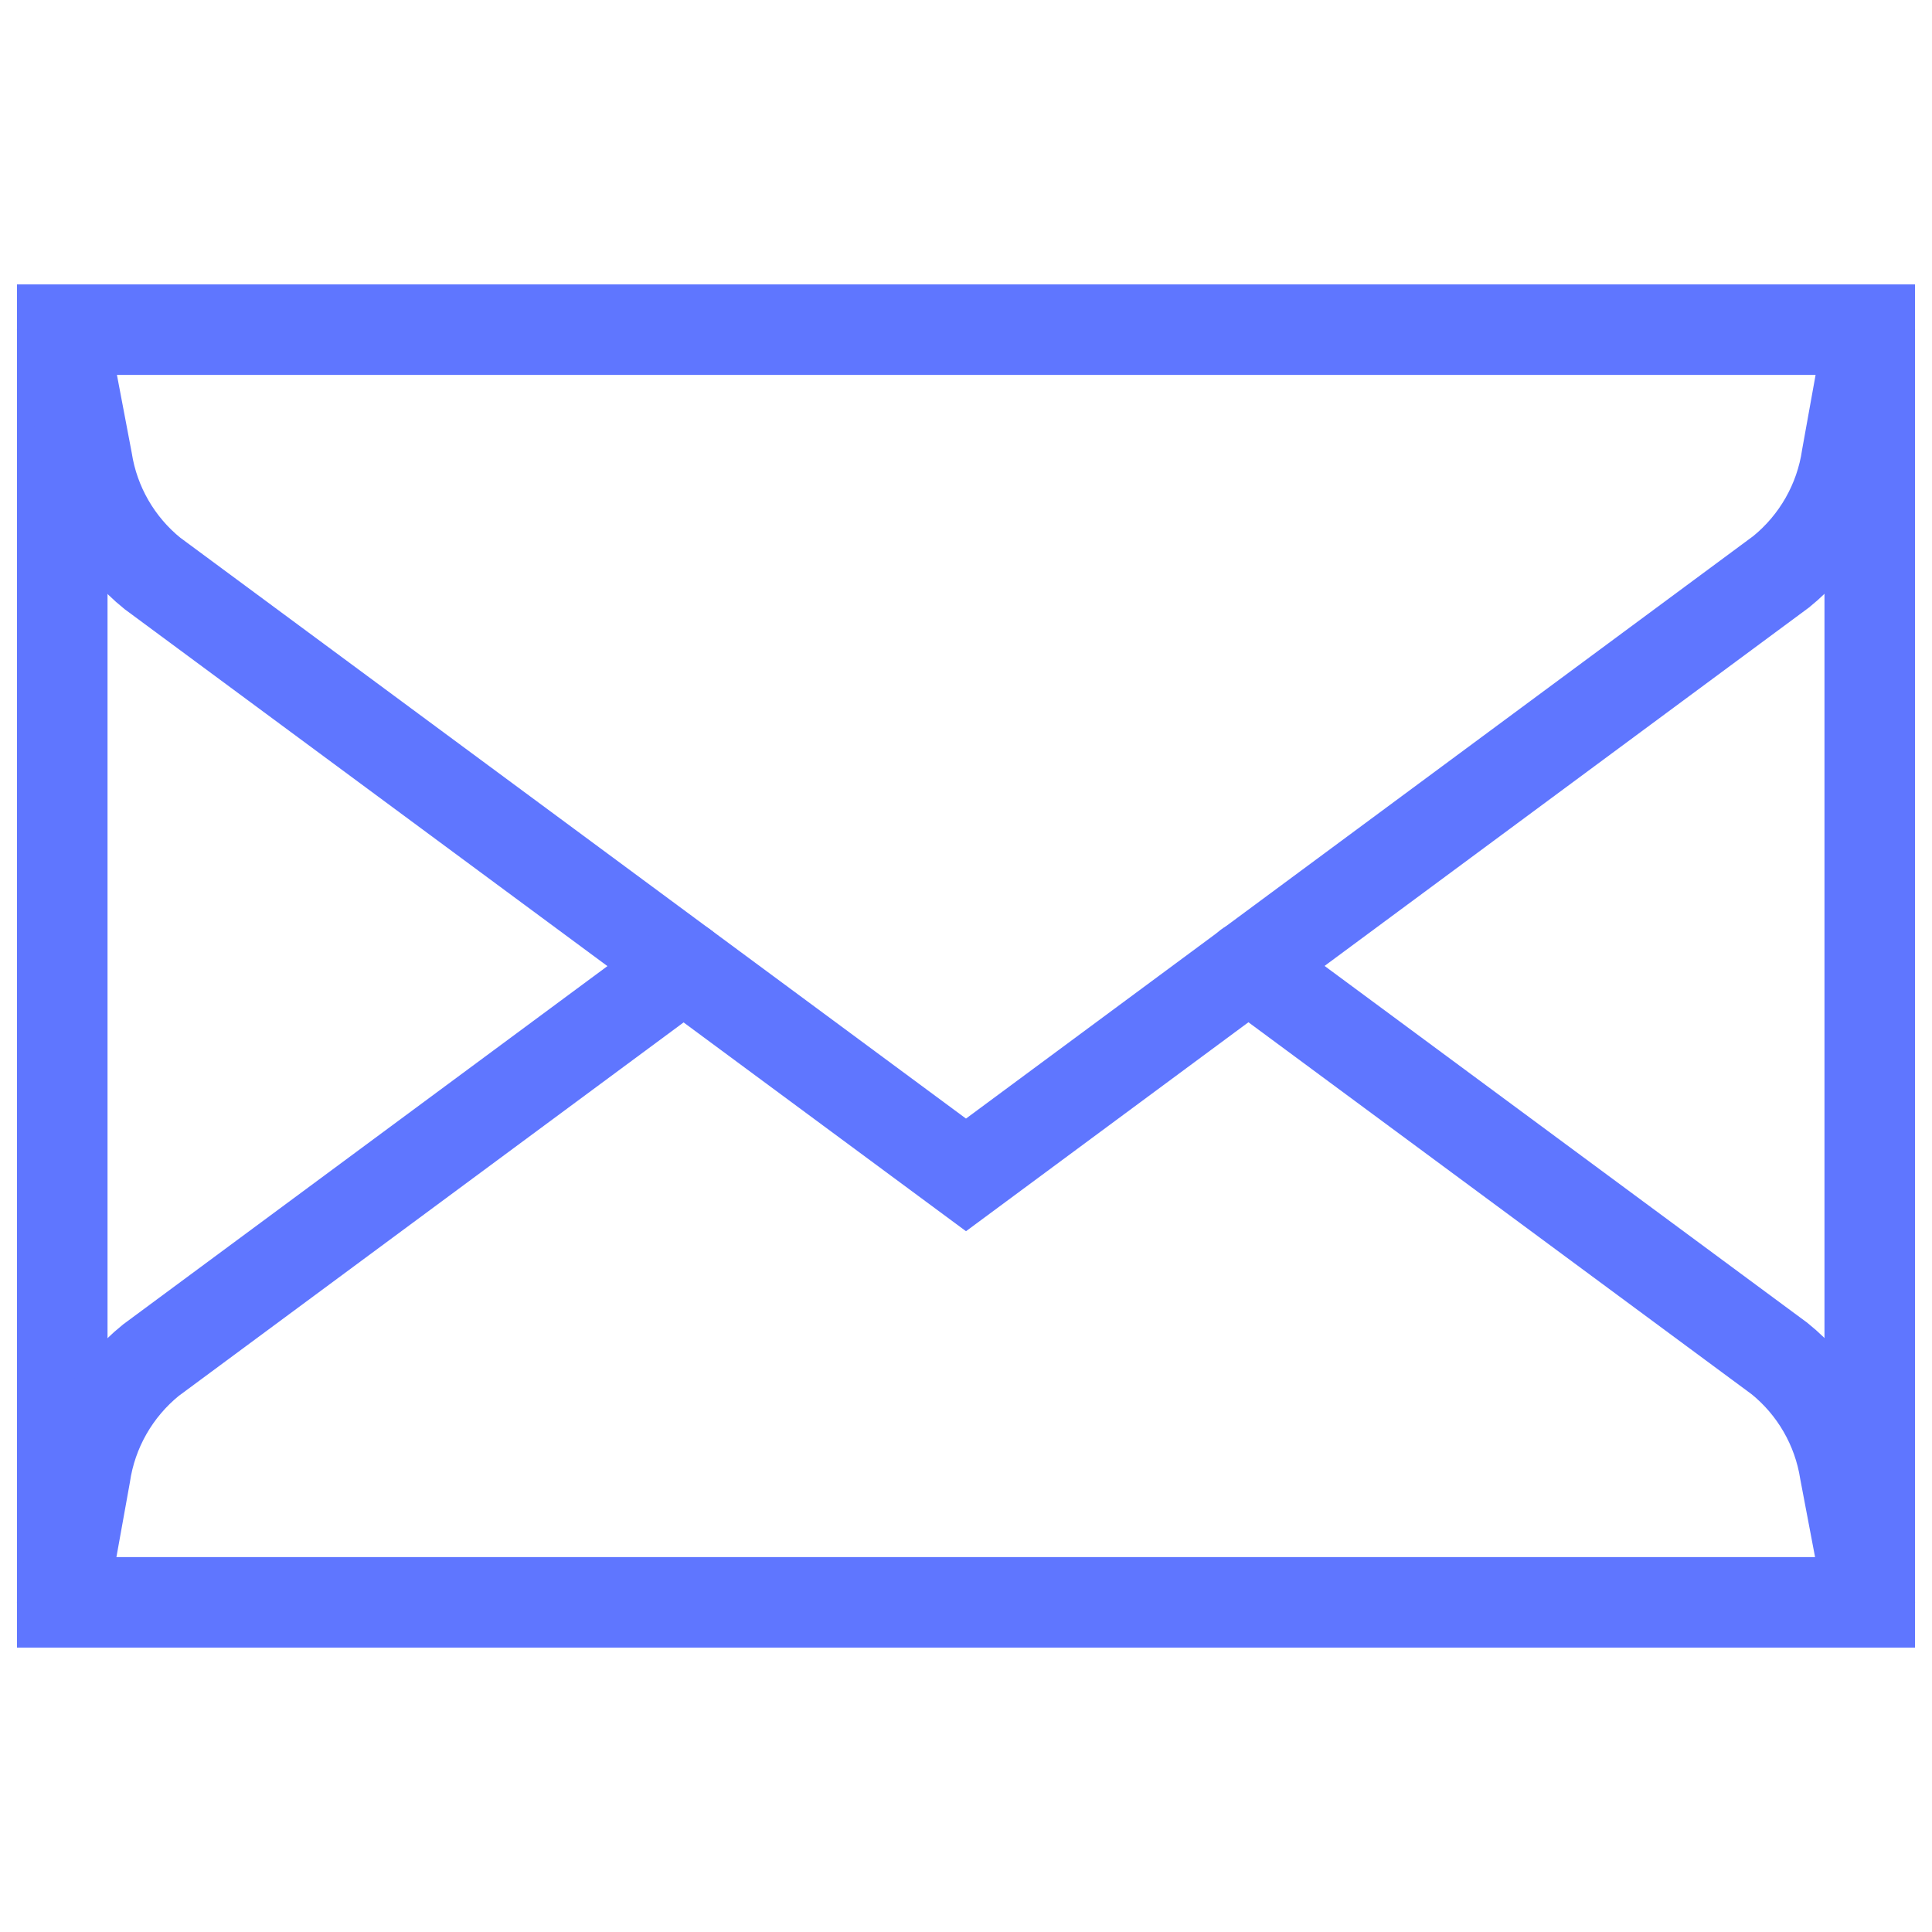 <?xml version="1.0" encoding="UTF-8"?>
<svg width="32px" height="32px" viewBox="0 0 32 32" version="1.1" xmlns="http://www.w3.org/2000/svg" xmlns:xlink="http://www.w3.org/1999/xlink">
    <!-- Generator: Sketch 53 (72520) - https://sketchapp.com -->
    <title>Icon / Generic / E-mail / 32px - Primary</title>
    <desc>Created with Sketch.</desc>
    <g id="Icon-/-Generic-/-E-mail-/-32px---Primary" stroke="none" stroke-width="1" fill="none" fillRule="evenodd" stroke-linecap="round">
        <g id="e-mail_32x32" transform="translate(1, 5)" stroke="#5F76FF" stroke-width="1.5">
            <rect id="Rectangle" x="0.031" y="0.46" width="29.938" height="21.08"></rect>
            <path d="M0.031,0.46 L0.442,2.624 C0.558,3.361 0.944,4.029 1.524,4.497 L15,14.46 L28.502,4.47 C29.091,3.993 29.48,3.313 29.59,2.563 L29.969,0.46" id="Path"></path>
            <path d="M10.322,11.002 L1.498,17.53 C0.909,18.007 0.52,18.687 0.41,19.437 L0.031,21.54" id="Path"></path>
            <path d="M29.969,21.54 L29.558,19.376 C29.442,18.639 29.056,17.971 28.476,17.503 L19.675,10.997" id="Path"></path>
        </g>
    </g>
</svg>
